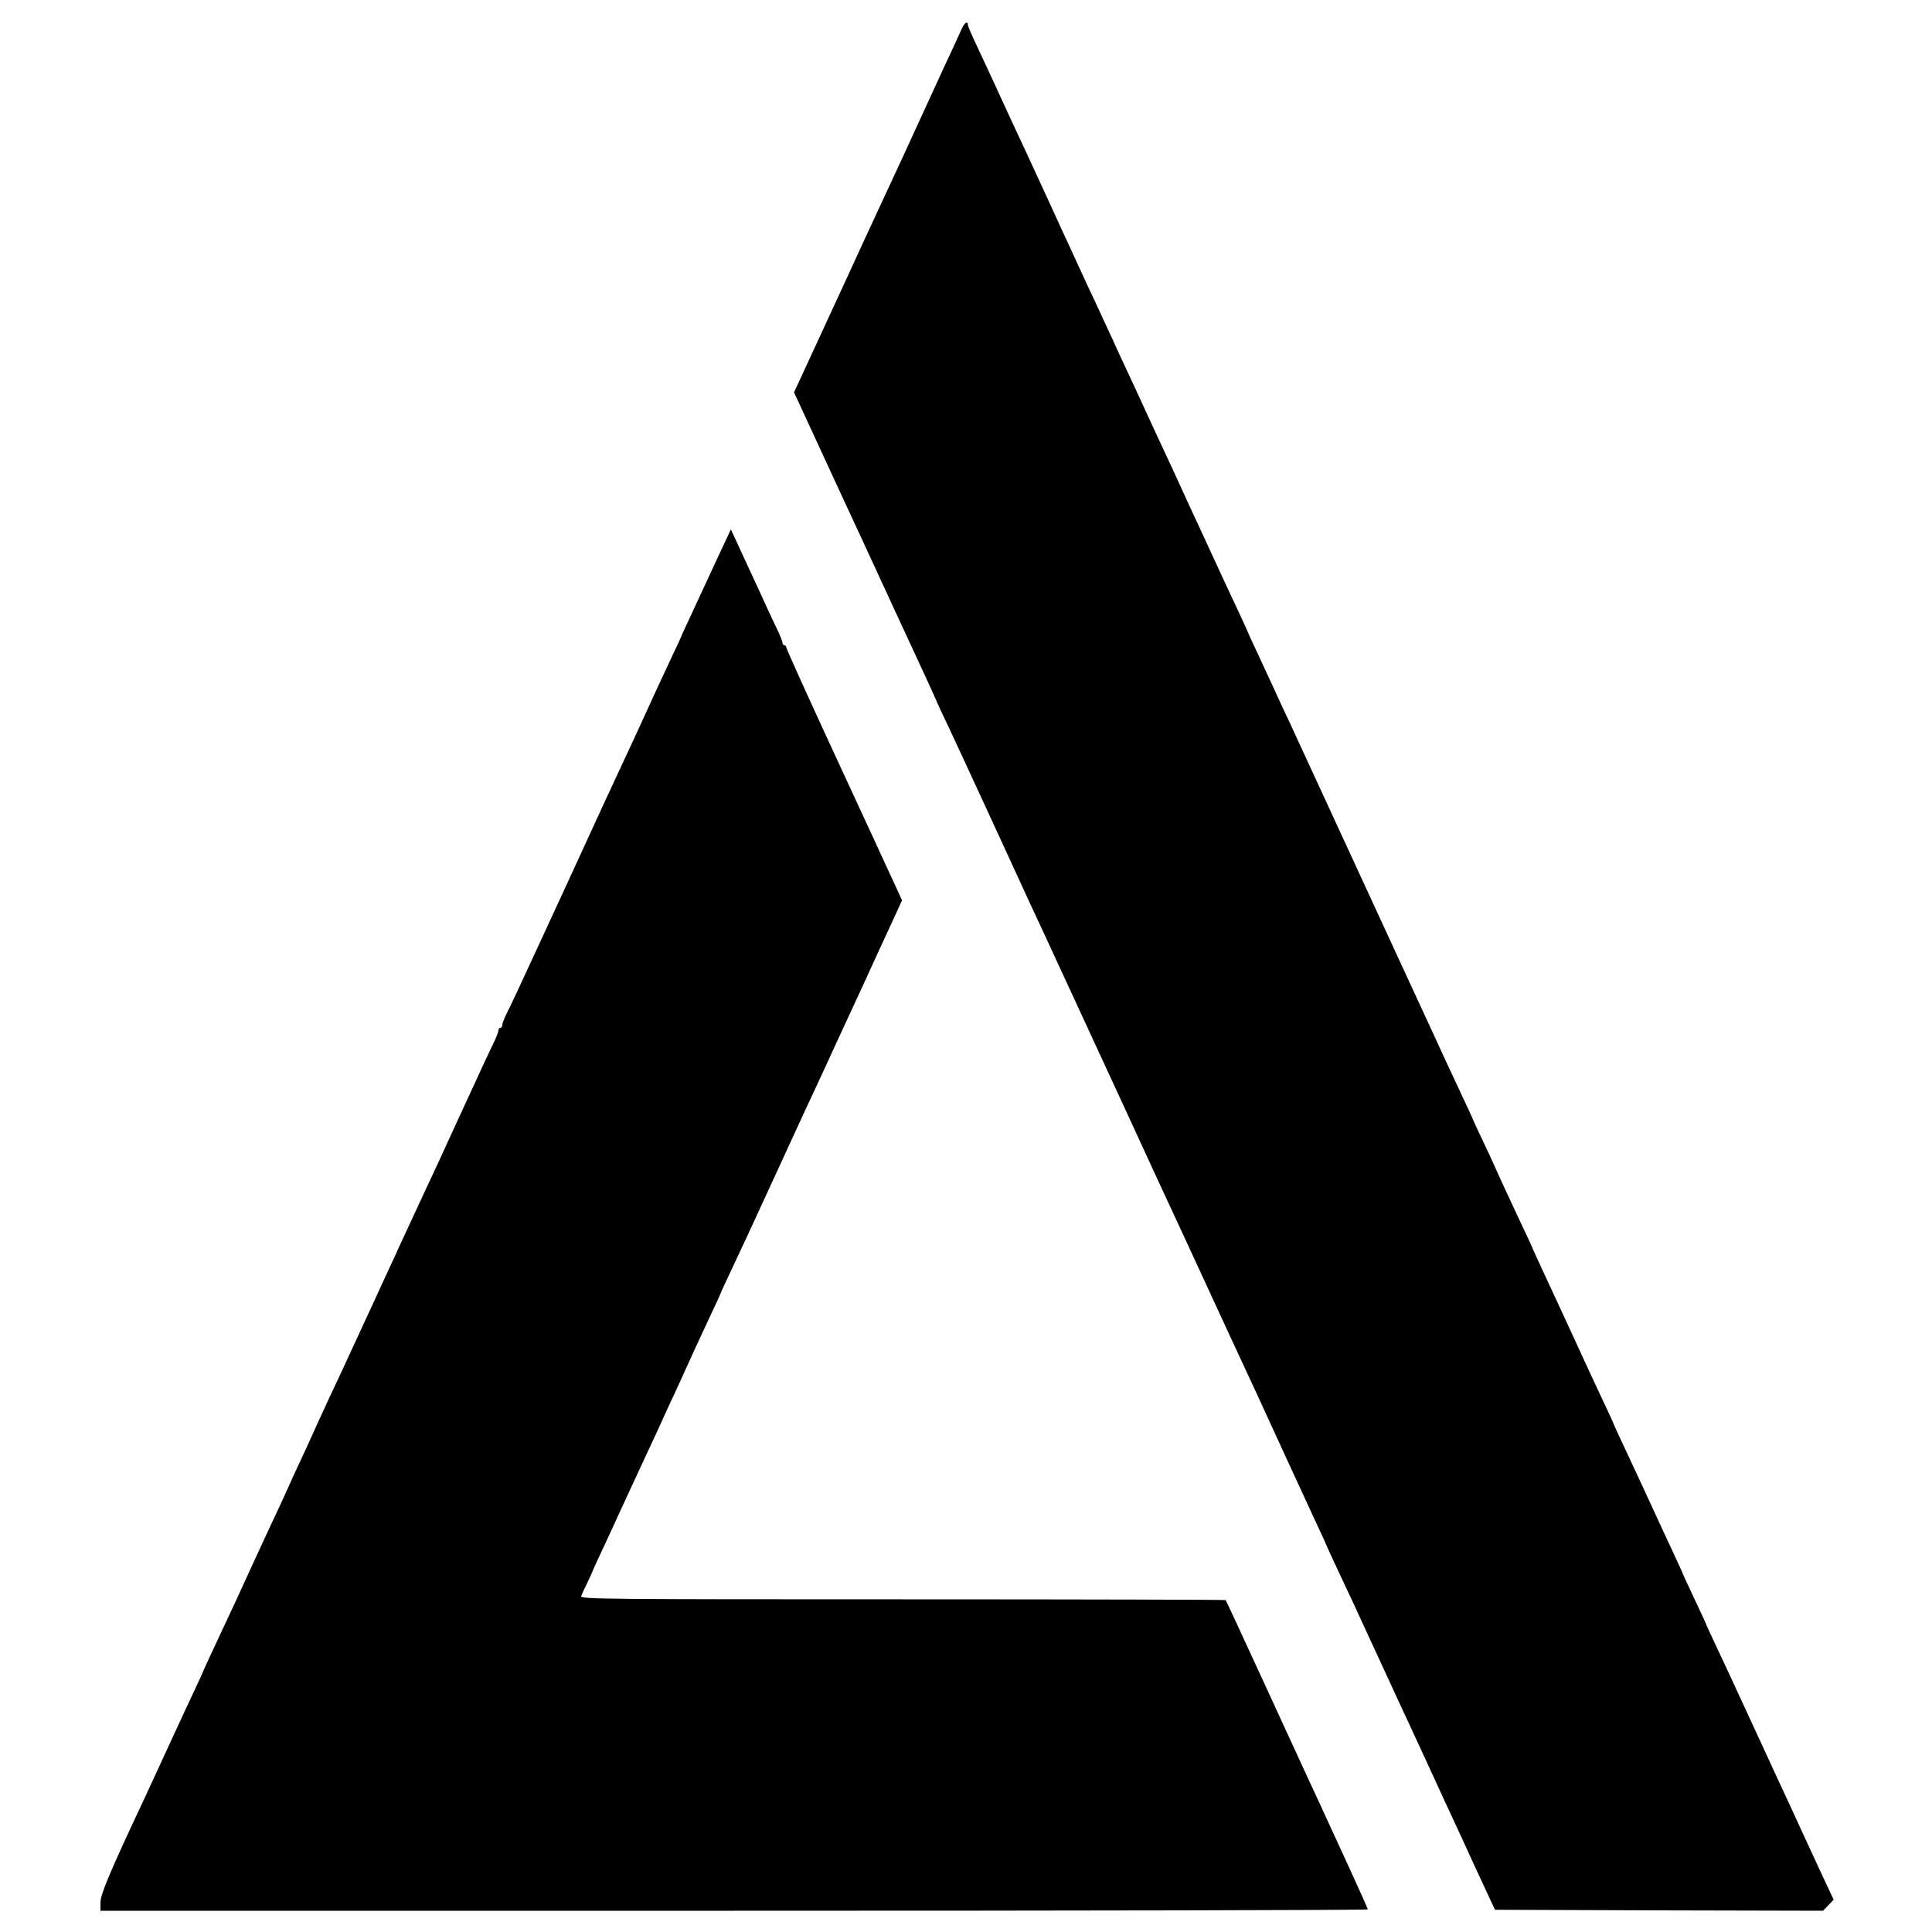 <?xml version="1.0" standalone="no"?>
<!DOCTYPE svg PUBLIC "-//W3C//DTD SVG 20010904//EN"
 "http://www.w3.org/TR/2001/REC-SVG-20010904/DTD/svg10.dtd">
<svg version="1.0" xmlns="http://www.w3.org/2000/svg"
 width="1000pt" height="1000pt" viewBox="0 0 1000 1000"
 preserveAspectRatio="xMidYMid meet">
<g transform="translate(0,1000) scale(0.1,-0.1)"
fill="#000000" stroke="none">
<path d="M4978 9851 c-9 -20 -33 -72 -53 -116 -21 -44 -50 -107 -65 -140 -158
-345 -246 -536 -302 -655 -17 -36 -56 -121 -88 -190 -82 -179 -97 -211 -205
-445 -53 -115 -110 -238 -126 -273 l-29 -63 114 -247 c63 -136 131 -283 151
-327 21 -44 50 -108 66 -142 16 -35 43 -92 59 -128 17 -36 44 -94 60 -130 17
-36 44 -94 60 -130 17 -36 43 -93 59 -127 16 -35 61 -132 100 -216 39 -85 71
-155 71 -157 0 -1 26 -58 59 -126 32 -68 136 -293 231 -499 205 -446 229 -498
263 -570 47 -102 283 -613 432 -935 159 -346 170 -370 268 -580 36 -77 93
-201 127 -275 105 -228 193 -418 280 -605 15 -33 78 -170 140 -305 62 -135
135 -292 161 -349 27 -57 49 -105 49 -106 0 -2 21 -48 46 -102 25 -54 59 -125
74 -158 16 -33 42 -89 58 -125 17 -36 47 -101 67 -145 38 -82 71 -154 120
-260 15 -33 44 -96 65 -140 20 -44 74 -161 120 -260 45 -99 93 -202 106 -230
13 -27 68 -147 122 -265 l100 -215 849 -3 849 -2 27 28 28 29 -72 154 c-74
159 -106 230 -160 347 -17 37 -44 94 -59 127 -15 33 -83 179 -150 325 -67 146
-144 311 -171 368 -27 57 -49 105 -49 107 0 2 -27 60 -60 130 -33 70 -60 128
-60 130 0 2 -23 52 -51 112 -28 59 -73 158 -101 218 -60 130 -89 193 -157 338
-28 59 -51 110 -51 112 0 2 -24 54 -54 117 -29 62 -63 136 -76 163 -45 99
-199 432 -244 528 -25 55 -46 100 -46 102 0 1 -24 54 -54 116 -61 131 -104
222 -136 294 -12 28 -44 97 -71 153 -27 57 -49 105 -49 107 0 1 -22 49 -49
106 -74 158 -109 233 -171 369 -32 69 -71 154 -88 190 -25 54 -374 811 -489
1060 -19 41 -46 100 -60 130 -14 30 -38 82 -53 115 -15 33 -46 101 -70 150
-23 50 -48 104 -55 120 -8 17 -39 83 -69 149 -31 65 -56 120 -56 122 0 1 -21
47 -46 101 -41 87 -76 161 -194 418 -18 39 -47 102 -65 140 -18 39 -43 93 -55
120 -12 28 -43 93 -67 145 -25 52 -67 145 -95 205 -28 61 -65 142 -83 180 -18
39 -46 99 -63 135 -16 36 -44 97 -62 135 -18 39 -45 97 -60 130 -16 33 -58
123 -93 200 -35 77 -76 165 -90 195 -14 30 -40 87 -57 125 -111 241 -152 330
-190 410 -23 50 -61 133 -85 185 -24 52 -66 143 -94 202 -28 59 -51 112 -51
117 0 25 -17 15 -32 -18z"/>
<path d="M3705 7093 c-43 -93 -100 -215 -126 -272 -27 -57 -49 -105 -49 -106
0 -2 -25 -57 -56 -122 -31 -65 -75 -161 -99 -213 -24 -52 -60 -131 -80 -175
-127 -272 -243 -523 -280 -605 -24 -52 -62 -135 -85 -185 -23 -49 -80 -173
-127 -275 -116 -252 -161 -348 -184 -393 -10 -21 -19 -44 -19 -52 0 -8 -4 -15
-10 -15 -5 0 -10 -6 -10 -13 0 -7 -11 -35 -24 -63 -13 -27 -38 -79 -55 -116
-69 -150 -143 -310 -181 -393 -21 -47 -71 -155 -125 -270 -13 -28 -39 -84 -58
-125 -19 -41 -48 -104 -65 -140 -16 -36 -44 -96 -62 -135 -36 -79 -131 -284
-180 -390 -45 -98 -72 -157 -121 -260 -23 -50 -54 -117 -69 -150 -15 -33 -38
-85 -52 -115 -51 -108 -91 -196 -114 -248 -13 -29 -39 -85 -58 -125 -32 -68
-60 -129 -119 -257 -50 -110 -99 -216 -127 -275 -15 -33 -49 -104 -74 -158
-25 -54 -46 -100 -46 -101 0 -2 -22 -50 -49 -107 -27 -57 -87 -187 -134 -289
-47 -102 -101 -219 -120 -260 -177 -376 -227 -495 -227 -537 l0 -43 3280 0
c1804 0 3280 3 3280 7 0 3 -47 108 -104 232 -57 124 -119 258 -136 296 -18 39
-50 108 -72 155 -22 47 -125 272 -230 500 -105 228 -192 416 -194 418 -1 2
-754 4 -1672 4 -1536 0 -1670 1 -1664 16 3 9 18 42 34 74 15 32 28 60 28 62 0
2 22 50 49 107 27 57 72 156 101 219 29 63 68 147 87 188 19 41 61 131 93 200
32 70 73 161 93 202 36 79 69 151 113 248 15 31 48 104 75 161 27 57 49 105
49 107 0 2 20 45 44 96 58 123 108 230 261 563 20 44 45 98 55 120 10 22 35
75 54 117 20 43 52 113 72 155 20 43 74 159 119 258 46 99 102 221 125 270 23
50 62 135 87 190 25 55 63 137 84 182 l38 83 -33 72 c-19 40 -72 156 -119 258
-47 102 -103 223 -125 270 -168 362 -322 700 -322 709 0 6 -4 11 -10 11 -5 0
-10 6 -10 13 0 8 -13 40 -29 73 -15 32 -38 79 -49 104 -11 25 -58 127 -105
228 l-84 182 -78 -167z"/>
</g>
</svg>
